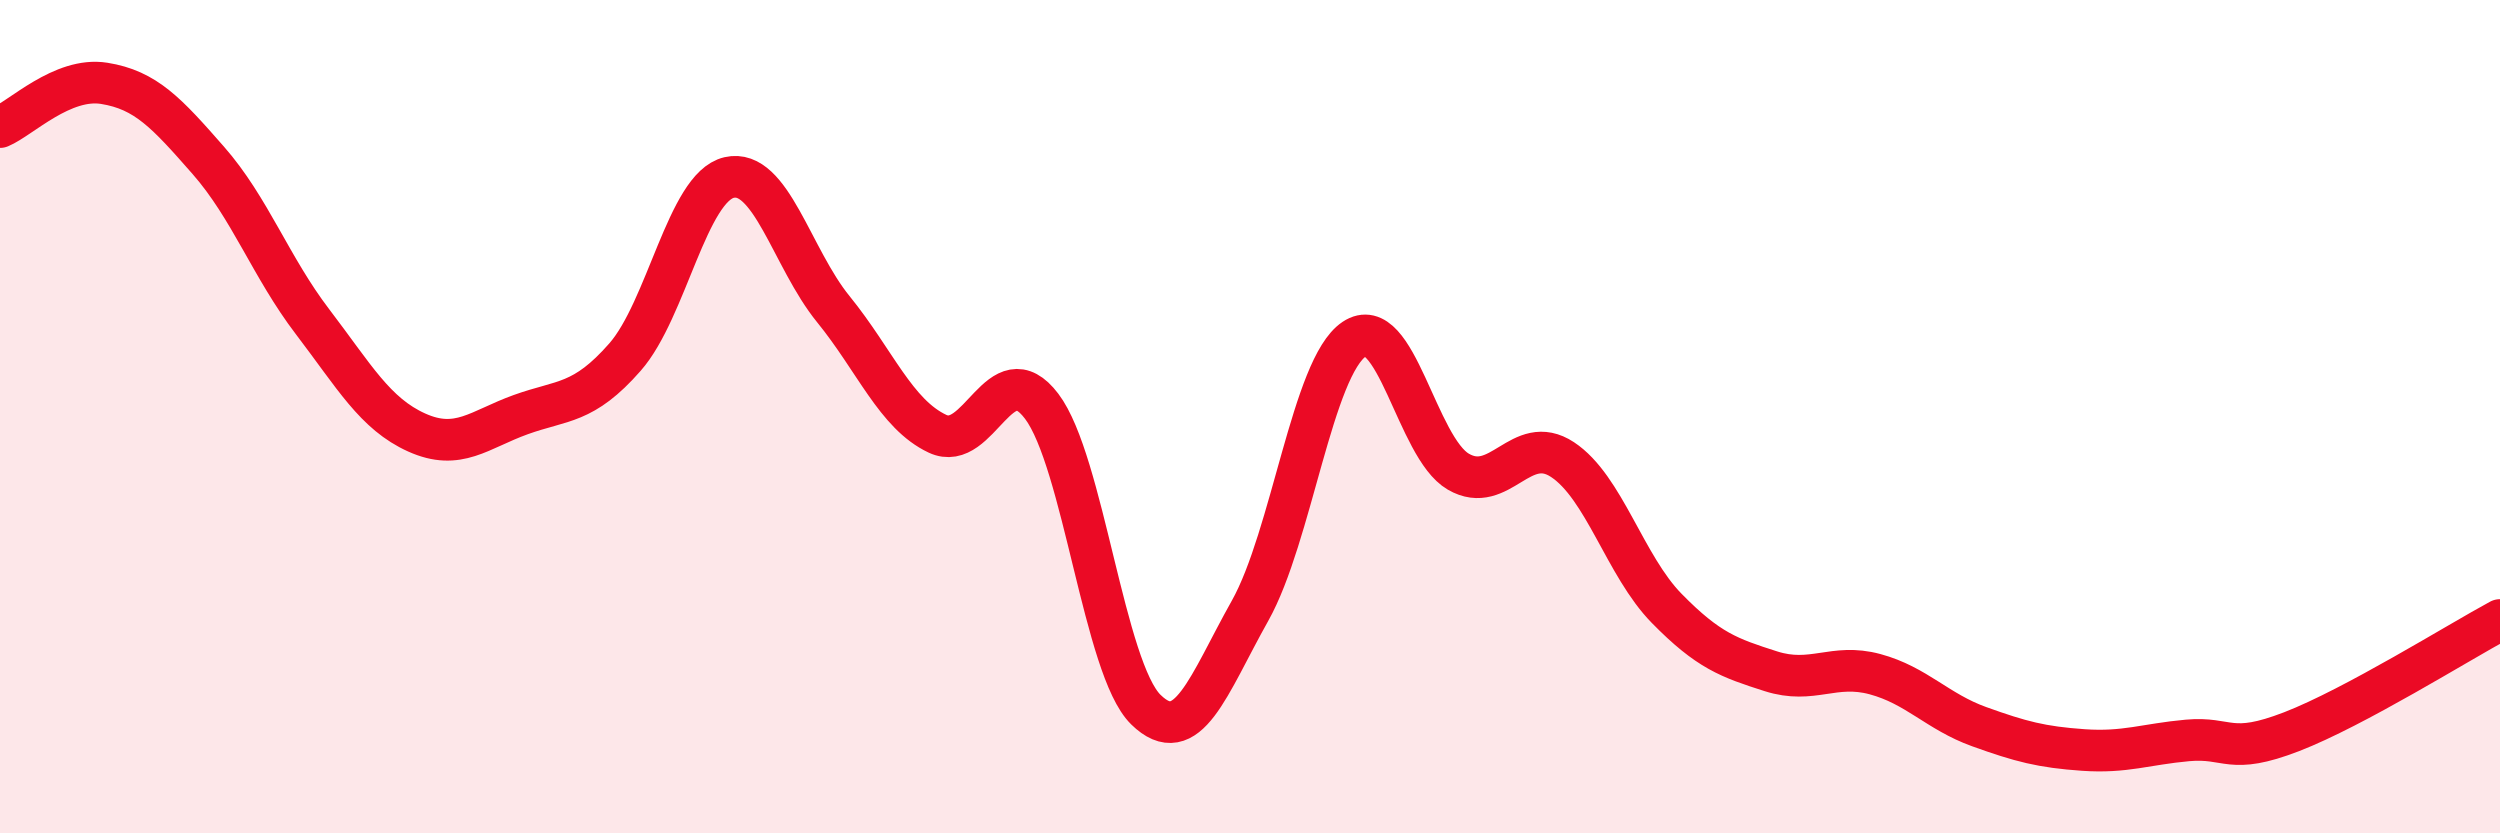 
    <svg width="60" height="20" viewBox="0 0 60 20" xmlns="http://www.w3.org/2000/svg">
      <path
        d="M 0,3.05 C 0.5,2.84 1.5,1.84 2.5,2 C 3.5,2.16 4,2.71 5,3.85 C 6,4.99 6.5,6.41 7.5,7.72 C 8.5,9.03 9,9.93 10,10.38 C 11,10.83 11.5,10.31 12.5,9.95 C 13.5,9.59 14,9.71 15,8.57 C 16,7.43 16.5,4.49 17.5,4.26 C 18.5,4.03 19,6.19 20,7.42 C 21,8.65 21.5,9.94 22.5,10.41 C 23.5,10.88 24,8.43 25,9.75 C 26,11.07 26.5,16.05 27.5,17.03 C 28.5,18.01 29,16.44 30,14.66 C 31,12.88 31.5,8.81 32.5,8.14 C 33.5,7.47 34,10.74 35,11.32 C 36,11.9 36.5,10.37 37.5,11.03 C 38.5,11.69 39,13.58 40,14.6 C 41,15.62 41.5,15.79 42.5,16.11 C 43.5,16.43 44,15.91 45,16.18 C 46,16.45 46.5,17.08 47.5,17.44 C 48.5,17.8 49,17.93 50,18 C 51,18.07 51.5,17.86 52.5,17.77 C 53.5,17.68 53.5,18.14 55,17.56 C 56.5,16.98 59,15.42 60,14.88L60 20L0 20Z"
        fill="#EB0A25"
        opacity="0.1"
        stroke-linecap="round"
        stroke-linejoin="round"
      />
      <path
        d="M 0,3.05 C 0.5,2.84 1.5,1.84 2.5,2 C 3.5,2.16 4,2.71 5,3.85 C 6,4.99 6.5,6.41 7.5,7.72 C 8.5,9.03 9,9.93 10,10.38 C 11,10.83 11.5,10.31 12.5,9.95 C 13.5,9.59 14,9.71 15,8.57 C 16,7.43 16.5,4.49 17.5,4.26 C 18.5,4.03 19,6.19 20,7.42 C 21,8.65 21.5,9.94 22.5,10.41 C 23.5,10.88 24,8.43 25,9.75 C 26,11.07 26.5,16.05 27.5,17.03 C 28.5,18.01 29,16.44 30,14.66 C 31,12.88 31.5,8.81 32.5,8.14 C 33.5,7.47 34,10.74 35,11.32 C 36,11.9 36.5,10.37 37.5,11.03 C 38.5,11.69 39,13.58 40,14.6 C 41,15.62 41.5,15.79 42.5,16.11 C 43.5,16.43 44,15.91 45,16.18 C 46,16.45 46.5,17.08 47.5,17.44 C 48.5,17.8 49,17.93 50,18 C 51,18.07 51.5,17.86 52.5,17.77 C 53.5,17.68 53.5,18.14 55,17.56 C 56.5,16.98 59,15.42 60,14.88"
        stroke="#EB0A25"
        stroke-width="1"
        fill="none"
        stroke-linecap="round"
        stroke-linejoin="round"
      />
    </svg>
  